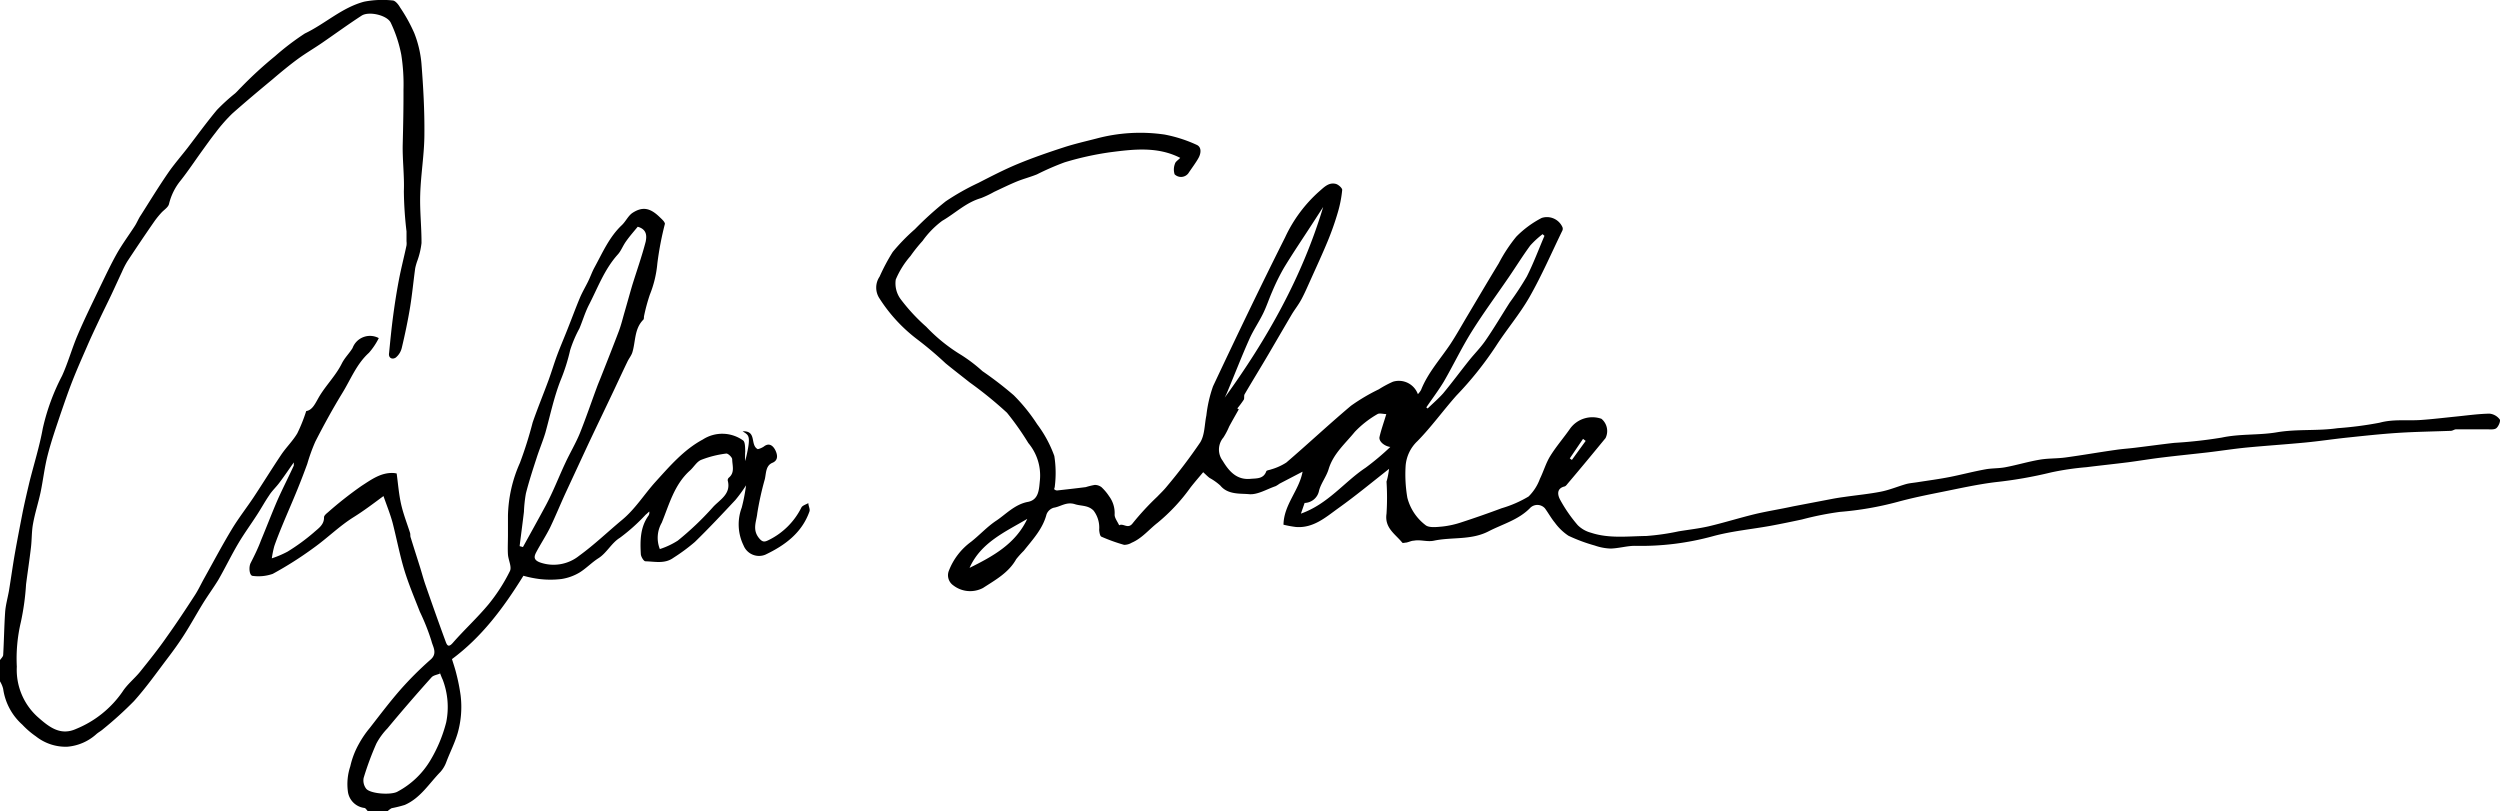 <svg xmlns="http://www.w3.org/2000/svg" viewBox="0 0 330 107.06"><g id="Layer_2" data-name="Layer 2"><g id="Layer_1-2" data-name="Layer 1"><path d="M48.54,107.06c-.14-.14-.27-.39-.44-.41a2.51,2.51,0,0,1-2.18-2.18,7.42,7.42,0,0,1,.32-3.32,10.88,10.88,0,0,1,1.12-2.93,13.33,13.33,0,0,1,1.45-2.13c1.3-1.67,2.58-3.37,4-5a45,45,0,0,1,4-4c1-.84.31-1.74.15-2.45a28.59,28.59,0,0,0-1.54-3.89c-.72-1.85-1.5-3.68-2.07-5.57s-1-4.11-1.52-6.15c-.31-1.16-.77-2.28-1.21-3.55-1.35,1-2.59,1.94-3.92,2.77-1.91,1.19-3.49,2.78-5.3,4.07A47.8,47.8,0,0,1,36,75.75a5.67,5.67,0,0,1-2.62.27c-.47,0-.57-1.15-.3-1.69.51-1,1-2,1.37-3,.74-1.77,1.42-3.56,2.18-5.32.68-1.53,1.44-3,2.15-4.55,0-.1,0-.25,0-.42-.65.92-1.24,1.8-1.88,2.65-.43.59-1,1.1-1.37,1.7-.58.84-1.06,1.74-1.62,2.59-.81,1.26-1.7,2.47-2.46,3.76-.93,1.57-1.72,3.22-2.63,4.8-.61,1-1.34,2-2,3.06-.85,1.38-1.63,2.81-2.5,4.17-.68,1.07-1.43,2.11-2.2,3.12-1.44,1.9-2.83,3.87-4.43,5.65a48.17,48.17,0,0,1-4.09,3.71c-.29.26-.64.43-.92.69a6.51,6.51,0,0,1-3.83,1.63,6.35,6.35,0,0,1-4.11-1.37,11,11,0,0,1-1.79-1.54A7.79,7.79,0,0,1,.42,90.94a3.44,3.44,0,0,0-.42-1V87.13c.15-.22.4-.44.42-.67.11-1.89.13-3.79.26-5.69C.75,79.85,1,79,1.18,78c.28-1.7.51-3.4.81-5.09s.66-3.54,1-5.29c.27-1.33.58-2.65.9-4,.59-2.36,1.33-4.69,1.76-7.08a28.38,28.38,0,0,1,2.54-6.93c.8-1.75,1.31-3.64,2.07-5.41.89-2.1,1.91-4.15,2.89-6.21.73-1.5,1.43-3,2.25-4.47.72-1.28,1.6-2.46,2.4-3.7.29-.45.5-1,.79-1.41,1.18-1.86,2.32-3.72,3.56-5.53.8-1.17,1.74-2.24,2.61-3.36,1.28-1.67,2.52-3.38,3.87-5a25,25,0,0,1,2.4-2.19c.28-.25.53-.55.8-.81a52.31,52.31,0,0,1,4.47-4.1,34.32,34.32,0,0,1,3.94-3C42.91,3.15,45.13,1,48.07.22A12.6,12.6,0,0,1,51.81.06c.36,0,.79.54,1,.92a21.11,21.11,0,0,1,1.87,3.38,14.31,14.31,0,0,1,.95,4c.24,3.09.42,6.2.39,9.31,0,2.65-.47,5.3-.55,8-.07,2.13.18,4.27.17,6.41a10.17,10.17,0,0,1-.54,2.31,7.8,7.8,0,0,0-.29,1c-.24,1.73-.4,3.47-.68,5.18s-.67,3.57-1.09,5.33a2.37,2.37,0,0,1-.8,1.3c-.45.3-1,.07-.88-.61.16-1.64.32-3.29.54-4.93s.46-3.17.76-4.74.68-3,1-4.53a2.42,2.42,0,0,0,0-.54c0-.43,0-.86,0-1.3a49.45,49.45,0,0,1-.35-5.29c.08-2.09-.2-4.16-.15-6.24.06-2.4.11-4.79.1-7.19a25.17,25.17,0,0,0-.29-4.6A17.4,17.4,0,0,0,51.58,3c-.48-1-2.88-1.55-3.84-.94C46,3.19,44.27,4.45,42.54,5.64c-1.06.73-2.18,1.38-3.22,2.14S37.06,9.54,36,10.45c-1.8,1.49-3.6,3-5.34,4.54a21.14,21.14,0,0,0-2.2,2.51c-.61.77-1.18,1.58-1.76,2.38-.95,1.31-1.84,2.66-2.84,3.93a7.73,7.73,0,0,0-1.55,3.11c-.1.44-.65.77-1,1.15a12.22,12.22,0,0,0-.87,1.06C19.2,30.91,18,32.7,16.81,34.5a10.9,10.9,0,0,0-.7,1.36c-.47,1-.92,2-1.39,3s-1.09,2.23-1.62,3.36S12,44.54,11.49,45.73c-.65,1.49-1.32,3-1.91,4.5S8.51,53.15,8,54.62c-.6,1.8-1.23,3.59-1.7,5.43-.42,1.61-.6,3.28-.94,4.92-.3,1.4-.75,2.77-1,4.17-.19,1-.15,2.07-.27,3.09-.19,1.64-.44,3.27-.65,4.9a33,33,0,0,1-.69,5A20.87,20.87,0,0,0,2.22,88a8.38,8.38,0,0,0,2.7,6.59c1.47,1.3,3,2.6,5.14,1.62a13.75,13.75,0,0,0,6.1-4.89c.64-1,1.61-1.75,2.35-2.67,1.21-1.51,2.41-3,3.53-4.62,1.26-1.76,2.46-3.58,3.64-5.4.49-.74.86-1.56,1.3-2.34,1.2-2.15,2.35-4.33,3.62-6.43.88-1.46,1.93-2.8,2.87-4.21,1.23-1.86,2.4-3.76,3.64-5.61.67-1,1.54-1.83,2.14-2.85a21.5,21.5,0,0,0,1.17-2.93c.87-.13,1.23-1.1,1.77-2,.9-1.47,2.16-2.73,2.92-4.26.4-.8,1-1.35,1.43-2.06A2.45,2.45,0,0,1,50,44.63a9,9,0,0,1-1.3,1.94c-1.65,1.49-2.41,3.53-3.53,5.34-1.27,2.08-2.44,4.22-3.55,6.39a23.71,23.71,0,0,0-1.06,2.93c-.41,1.12-.84,2.25-1.29,3.35-.63,1.56-1.31,3.09-1.95,4.64-.39.94-.77,1.89-1.11,2.86a13.26,13.26,0,0,0-.33,1.62,13.07,13.07,0,0,0,2.07-.88,26.75,26.75,0,0,0,3.48-2.54c.57-.52,1.37-1,1.34-2,0-.21.28-.46.48-.62a50.08,50.08,0,0,1,4.47-3.52c1.28-.82,2.58-1.81,4.27-1.7a2.86,2.86,0,0,1,.37.06c.19,1.39.29,2.75.59,4.07s.78,2.52,1.18,3.78c.06.2,0,.43.09.63.41,1.33.84,2.66,1.26,4,.23.75.43,1.51.69,2.25.87,2.5,1.75,5,2.66,7.47.17.46.36.83.94.16,1.53-1.75,3.27-3.34,4.75-5.13a23.15,23.15,0,0,0,2.79-4.35c.27-.55-.21-1.45-.26-2.19s0-1.73,0-2.59,0-1.67,0-2.5a18,18,0,0,1,1.58-7,52.42,52.42,0,0,0,1.68-5.33c.65-1.88,1.41-3.72,2.1-5.59.4-1.1.73-2.22,1.14-3.32s.93-2.3,1.38-3.45c.55-1.38,1.06-2.77,1.63-4.13.31-.73.72-1.41,1.07-2.13s.52-1.26.85-1.86c1.06-1.94,1.94-4,3.6-5.57.52-.49.84-1.24,1.41-1.62,1.34-.87,2.34-.65,3.58.55.32.31.66.6.7.89a41.64,41.64,0,0,0-1,5.24,14.51,14.51,0,0,1-1,4.14A24.06,24.06,0,0,0,85,41.79c0,.14,0,.33-.08.41-1.22,1.22-1,2.92-1.47,4.38-.15.41-.45.77-.64,1.18-.58,1.2-1.14,2.41-1.71,3.62-1.15,2.43-2.32,4.85-3.47,7.29-1,2.15-2,4.31-3,6.46-.68,1.49-1.3,3-2,4.47-.56,1.13-1.27,2.2-1.86,3.32-.29.56-.35,1,.51,1.32a5.39,5.39,0,0,0,5.18-.89c2-1.45,3.76-3.15,5.65-4.72,1.73-1.43,2.9-3.34,4.39-5,1.9-2.09,3.76-4.27,6.28-5.62a4.72,4.72,0,0,1,5.31.13c.29.22.26,1,.28,1.46a7.56,7.56,0,0,0,0,1.26c.86-3.5.47-3.36-.34-3.93,1.93-.08.93,1.82,2,2.36a2.48,2.48,0,0,0,.79-.34c.8-.64,1.32.06,1.53.49s.5,1.28-.39,1.65-.82,1.35-1,2.15a40,40,0,0,0-1,4.52c-.09,1-.68,2.11.19,3.22.5.64.79.57,1.33.3A9.48,9.48,0,0,0,105.78,67c.14-.28.6-.4.92-.59,0,.37.26.79.15,1.1-1,2.83-3.24,4.48-5.83,5.71A2.2,2.2,0,0,1,98.15,72a6.31,6.31,0,0,1-.24-5,24,24,0,0,0,.57-2.94A18.4,18.4,0,0,1,97.07,66c-1.75,1.87-3.51,3.75-5.35,5.54a24.61,24.61,0,0,1-2.83,2.09c-1.14.83-2.45.49-3.7.46-.21,0-.58-.6-.6-.94-.1-1.77-.09-3.54,1-5.07a.73.73,0,0,0,.11-.56c-.16.14-.31.29-.47.42A24.42,24.42,0,0,1,81.81,71c-1.08.66-1.73,2-2.81,2.68-.91.58-1.64,1.37-2.53,1.91a6.61,6.61,0,0,1-2.36.84,12.31,12.31,0,0,1-2.91,0A14.34,14.34,0,0,1,69.09,76c-2.67,4.31-5.54,8.12-9.43,11,.22.71.43,1.32.58,1.95a25.27,25.27,0,0,1,.56,2.83,12.65,12.65,0,0,1-.39,5c-.39,1.32-1,2.5-1.48,3.76a4.07,4.07,0,0,1-.79,1.35c-1.5,1.53-2.64,3.46-4.71,4.36a15.62,15.62,0,0,1-1.73.43,2.41,2.41,0,0,0-.56.42ZM84.18,29.93c-.5.61-1.05,1.23-1.53,1.91s-.65,1.25-1.1,1.75c-1.8,2-2.67,4.47-3.87,6.77-.49,1-.78,2-1.2,3a16.18,16.18,0,0,0-1.22,2.86,24.8,24.8,0,0,1-1.27,4c-.87,2.22-1.36,4.6-2,6.9-.34,1.13-.81,2.23-1.17,3.37-.5,1.53-1,3.07-1.4,4.64a17.71,17.71,0,0,0-.26,2.43c-.18,1.51-.38,3-.57,4.53l.44.12c1-1.82,2-3.61,3-5.47s1.72-3.77,2.6-5.64c.61-1.32,1.37-2.58,1.92-3.93.8-2,1.48-4,2.22-6,.21-.58.46-1.14.68-1.72.76-1.92,1.52-3.84,2.25-5.77.3-.81.5-1.64.74-2.47.34-1.17.66-2.34,1-3.5.6-1.94,1.28-3.85,1.79-5.81C85.36,31.23,85.45,30.29,84.18,29.93ZM57.94,88.48l.14.43c-.37.16-.86.22-1.11.49q-3,3.34-5.83,6.75a8.9,8.9,0,0,0-1.46,2A39.23,39.23,0,0,0,48,102.69a1.8,1.8,0,0,0,.32,1.4c.52.7,3.33.89,4.16.4a11.11,11.11,0,0,0,4.3-4.08,18.82,18.82,0,0,0,2.12-5.07,10.13,10.13,0,0,0-.47-5.64C58.24,89.3,58.1,88.89,57.94,88.48Zm29.15-16a10.21,10.21,0,0,0,2.38-1.12A39.18,39.18,0,0,0,94.06,67c.86-1,2.49-1.74,2-3.57a.45.45,0,0,1,.15-.38c.82-.68.45-1.6.44-2.42,0-.27-.56-.8-.79-.76a13.65,13.65,0,0,0-3.3.83c-.61.25-1,1-1.53,1.45C89,64,88.34,66.57,87.35,69A4,4,0,0,0,87.09,72.45Z"/><path d="M183.36,61.89c-2.28,1.79-4.45,3.59-6.74,5.22-1.66,1.2-3.29,2.64-5.58,2.45a14.51,14.51,0,0,1-1.62-.3c.05-2.68,2.07-4.51,2.52-7l-3.05,1.59a3.84,3.84,0,0,1-.5.32c-1.18.4-2.4,1.17-3.53,1.06s-2.77.1-3.78-1.14a7.45,7.45,0,0,0-1.41-1c-.28-.21-.53-.47-.85-.76-.52.62-1.11,1.3-1.66,2A24.43,24.43,0,0,1,152.81,69c-1.14.88-2.06,2.06-3.43,2.64a1.92,1.92,0,0,1-1,.28,23.09,23.09,0,0,1-3-1.08c-.19-.09-.26-.58-.29-.89a3.72,3.72,0,0,0-.73-2.54c-.72-.75-1.65-.59-2.48-.86-1.12-.35-1.87.33-2.79.47a1.46,1.46,0,0,0-.95.88c-.5,1.92-1.81,3.3-3,4.8a12.7,12.7,0,0,0-1,1.11c-1,1.79-2.75,2.74-4.38,3.8a3.64,3.64,0,0,1-3.95-.36,1.62,1.62,0,0,1-.56-1.91,8.53,8.53,0,0,1,2.94-3.83c1.14-.9,2.13-2,3.33-2.79s2.43-2.15,4.16-2.47c1.49-.28,1.47-1.74,1.59-2.88a6.66,6.66,0,0,0-1.53-4.89,37,37,0,0,0-2.82-4,52.49,52.49,0,0,0-4.92-4c-1.06-.84-2.14-1.67-3.19-2.53a47.48,47.48,0,0,0-3.7-3.13,20.83,20.83,0,0,1-5-5.4,2.58,2.58,0,0,1,0-2.91,25.81,25.81,0,0,1,1.73-3.25,25.67,25.67,0,0,1,2.92-3,44.17,44.17,0,0,1,4.07-3.68,31.73,31.73,0,0,1,4.3-2.43c1.7-.87,3.41-1.76,5.17-2.49,2-.83,4.06-1.54,6.12-2.21,1.41-.46,2.87-.79,4.3-1.16a22.34,22.34,0,0,1,9-.53,18.2,18.2,0,0,1,4.22,1.35c.69.29.6,1.1.29,1.69s-.92,1.4-1.38,2.09a1.21,1.21,0,0,1-1.8.12,2.09,2.09,0,0,1,.05-1.41c.07-.27.42-.47.69-.76-3-1.53-6.17-1.14-9.27-.74a39.69,39.69,0,0,0-6,1.33,35.37,35.37,0,0,0-3.65,1.59c-.86.35-1.77.58-2.63.93s-2,.9-3,1.37a13.8,13.8,0,0,1-1.74.83c-2,.58-3.4,2-5.13,3a11.87,11.87,0,0,0-2.59,2.65,20.48,20.48,0,0,0-1.6,2,11.47,11.47,0,0,0-1.94,3.1,3.5,3.5,0,0,0,.67,2.62,24.35,24.35,0,0,0,3.35,3.61,22.19,22.19,0,0,0,4.61,3.72,20.25,20.25,0,0,1,2.81,2.14,47.64,47.64,0,0,1,4.13,3.18,23.17,23.17,0,0,1,3.09,3.82,16,16,0,0,1,2.27,4.2,14.39,14.39,0,0,1,.06,4.05c0,.12-.11.29-.06.35a.54.54,0,0,0,.38.15c1.26-.14,2.52-.28,3.77-.44a10.67,10.67,0,0,1,1.18-.29,1.46,1.46,0,0,1,.9.3,6.58,6.58,0,0,1,1,1.19,3.72,3.72,0,0,1,.73,2.44c0,.45.39.93.6,1.4.55-.33,1.17.59,1.81-.3a35.33,35.33,0,0,1,3.23-3.49c.42-.44.88-.87,1.26-1.35a70.06,70.06,0,0,0,4.41-5.82c.6-1,.55-2.35.8-3.54a17.4,17.4,0,0,1,.88-3.85c3.1-6.59,6.25-13.16,9.52-19.67a18.53,18.53,0,0,1,4.49-6.05c.62-.53,1.25-1.23,2.18-1,.35.08.88.56.86.81a15.81,15.81,0,0,1-.59,3,37.27,37.27,0,0,1-1.31,3.72c-.71,1.72-1.49,3.4-2.25,5.09-.39.86-.76,1.73-1.2,2.56s-.91,1.38-1.33,2.09c-1,1.7-2,3.42-3,5.13s-2.15,3.57-3.2,5.37c-.12.2,0,.53-.12.73a11.59,11.59,0,0,1-.85,1.14l.2.12c-.43.76-.86,1.51-1.27,2.27a9.47,9.47,0,0,1-.76,1.45,2.46,2.46,0,0,0-.09,3.08c.82,1.37,1.84,2.54,3.64,2.38.78-.08,1.74.05,2.11-1,.05-.14.42-.16.64-.25a7.57,7.57,0,0,0,2-.9c2.88-2.47,5.64-5.06,8.54-7.5A25.11,25.11,0,0,1,182,51.39a14.4,14.4,0,0,1,1.86-1,2.67,2.67,0,0,1,3.3,1.64,2.62,2.62,0,0,0,.42-.56c.9-2.27,2.54-4.06,3.87-6.05.81-1.23,1.52-2.52,2.28-3.79,1.37-2.3,2.72-4.6,4.11-6.88a20.47,20.47,0,0,1,2.31-3.51,13.21,13.21,0,0,1,3.35-2.47A2.24,2.24,0,0,1,206.25,30a.61.61,0,0,1,0,.4c-1.43,2.94-2.73,5.95-4.34,8.78-1.29,2.27-3,4.26-4.43,6.48a45.42,45.42,0,0,1-5.24,6.56c-1.77,2-3.3,4.13-5.13,6a5,5,0,0,0-1.57,3.31,18.19,18.19,0,0,0,.23,4.17,6.6,6.6,0,0,0,2.38,3.6c.46.4,1.5.27,2.26.2a12,12,0,0,0,2.51-.56q2.67-.87,5.29-1.85a15.35,15.35,0,0,0,3.56-1.55,6.34,6.34,0,0,0,1.5-2.34c.49-1,.79-2.08,1.36-3,.79-1.28,1.79-2.42,2.65-3.66a3.63,3.63,0,0,1,4.11-1.26,2.1,2.1,0,0,1,.54,2.55c-1.64,2-3.29,4-4.94,5.94-.14.16-.28.39-.46.44-1.15.28-.89,1.21-.59,1.76a19.25,19.25,0,0,0,2.32,3.35,3.9,3.9,0,0,0,1.75,1c2.38.79,4.86.46,7.3.43a31.08,31.08,0,0,0,4.25-.61c1.34-.22,2.69-.37,4-.67,2.07-.49,4.11-1.13,6.18-1.63,1.63-.38,3.29-.64,4.94-1l5.23-1c.53-.1,1.06-.18,1.58-.25,1.59-.23,3.2-.38,4.78-.69,1.13-.22,2.21-.68,3.32-1,.51-.14,1.05-.17,1.58-.26,1.42-.22,2.85-.41,4.26-.69s3.09-.72,4.65-1c.87-.16,1.78-.11,2.65-.28,1.53-.29,3-.74,4.55-1,1.12-.19,2.28-.13,3.4-.29,2.21-.3,4.41-.69,6.62-1,.81-.12,1.62-.17,2.44-.27,1.74-.21,3.48-.45,5.23-.65a60,60,0,0,0,6.31-.7c2.43-.52,4.91-.29,7.29-.7,2.68-.45,5.34-.15,8-.54a48,48,0,0,0,5.53-.72c1.83-.5,3.62-.24,5.42-.36,1.58-.11,3.15-.3,4.72-.46s2.92-.35,4.37-.38a1.93,1.93,0,0,1,1.36.77c.14.2-.19,1-.51,1.19s-.9.1-1.36.11c-1.3,0-2.59,0-3.89,0-.23,0-.45.19-.68.2-2.34.09-4.69.12-7,.27s-4.57.4-6.86.64c-1.78.19-3.55.46-5.33.63-2.61.25-5.22.42-7.83.67-1.72.17-3.42.44-5.13.64-2,.23-3.93.42-5.89.66-1.53.18-3.05.44-4.58.64-1.83.23-3.67.42-5.5.65a36.25,36.25,0,0,0-4.67.69,56.28,56.28,0,0,1-7.39,1.29c-2.34.29-4.66.81-7,1.28-2,.4-3.93.79-5.87,1.32a42.48,42.48,0,0,1-7.62,1.32,40.76,40.76,0,0,0-5,1c-1.4.3-2.8.59-4.21.85-2.51.45-5.07.69-7.51,1.35a35.88,35.88,0,0,1-10.35,1.28c-1,0-2.11.33-3.18.36a7,7,0,0,1-2.1-.4,21.49,21.49,0,0,1-3.47-1.29,7,7,0,0,1-1.8-1.73c-.49-.59-.86-1.28-1.31-1.89a1.34,1.34,0,0,0-2,0c-1.51,1.52-3.55,2.07-5.37,3-2.34,1.24-4.87.76-7.28,1.27-.9.19-1.77-.17-2.65,0-.32,0-.64.18-1,.25-.18,0-.47.11-.54,0-.91-1.13-2.35-1.92-2.07-3.81a33.27,33.27,0,0,0,0-4.24C183.15,63.16,183.27,62.57,183.36,61.89ZM171.72,67.8c3.6-1.28,5.72-4.19,8.54-6.06A34.32,34.32,0,0,0,183.52,59c-.79-.11-1.56-.75-1.42-1.34.23-1,.58-1.94.89-3-.39,0-.89-.16-1.16,0a13.12,13.12,0,0,0-3,2.35c-1.24,1.53-2.82,2.86-3.44,4.88-.29,1-1,1.86-1.27,2.85a2,2,0,0,1-1.91,1.65Zm16.57-14,.16.12c.69-.67,1.43-1.3,2.05-2,1.17-1.41,2.26-2.89,3.41-4.33.71-.89,1.54-1.71,2.18-2.65,1.12-1.62,2.12-3.32,3.19-5a39.12,39.12,0,0,0,2.26-3.44c.88-1.74,1.56-3.58,2.33-5.37l-.25-.22A12.12,12.12,0,0,0,202,32.4c-1,1.36-1.89,2.8-2.84,4.19-1.64,2.4-3.36,4.73-4.9,7.19-1.33,2.13-2.42,4.42-3.68,6.6C189.87,51.55,189.05,52.63,188.29,53.75ZM174.66,27.32l-1.52,2.35c-1.22,1.88-2.48,3.74-3.64,5.65a27.94,27.94,0,0,0-1.56,3.15c-.44,1-.76,2-1.22,2.93-.56,1.14-1.29,2.2-1.8,3.35-1,2.23-1.87,4.49-2.81,6.74-.14.35-.3.7-.45,1C167.25,44.77,171.9,36.53,174.66,27.32ZM135.6,68.49c-2.92,1.73-6.12,3.11-7.62,6.47C131.06,73.43,134.05,71.8,135.6,68.49ZM209.31,58.2l-.35-.27-1.75,2.58.28.2Z"/></g></g></svg>
